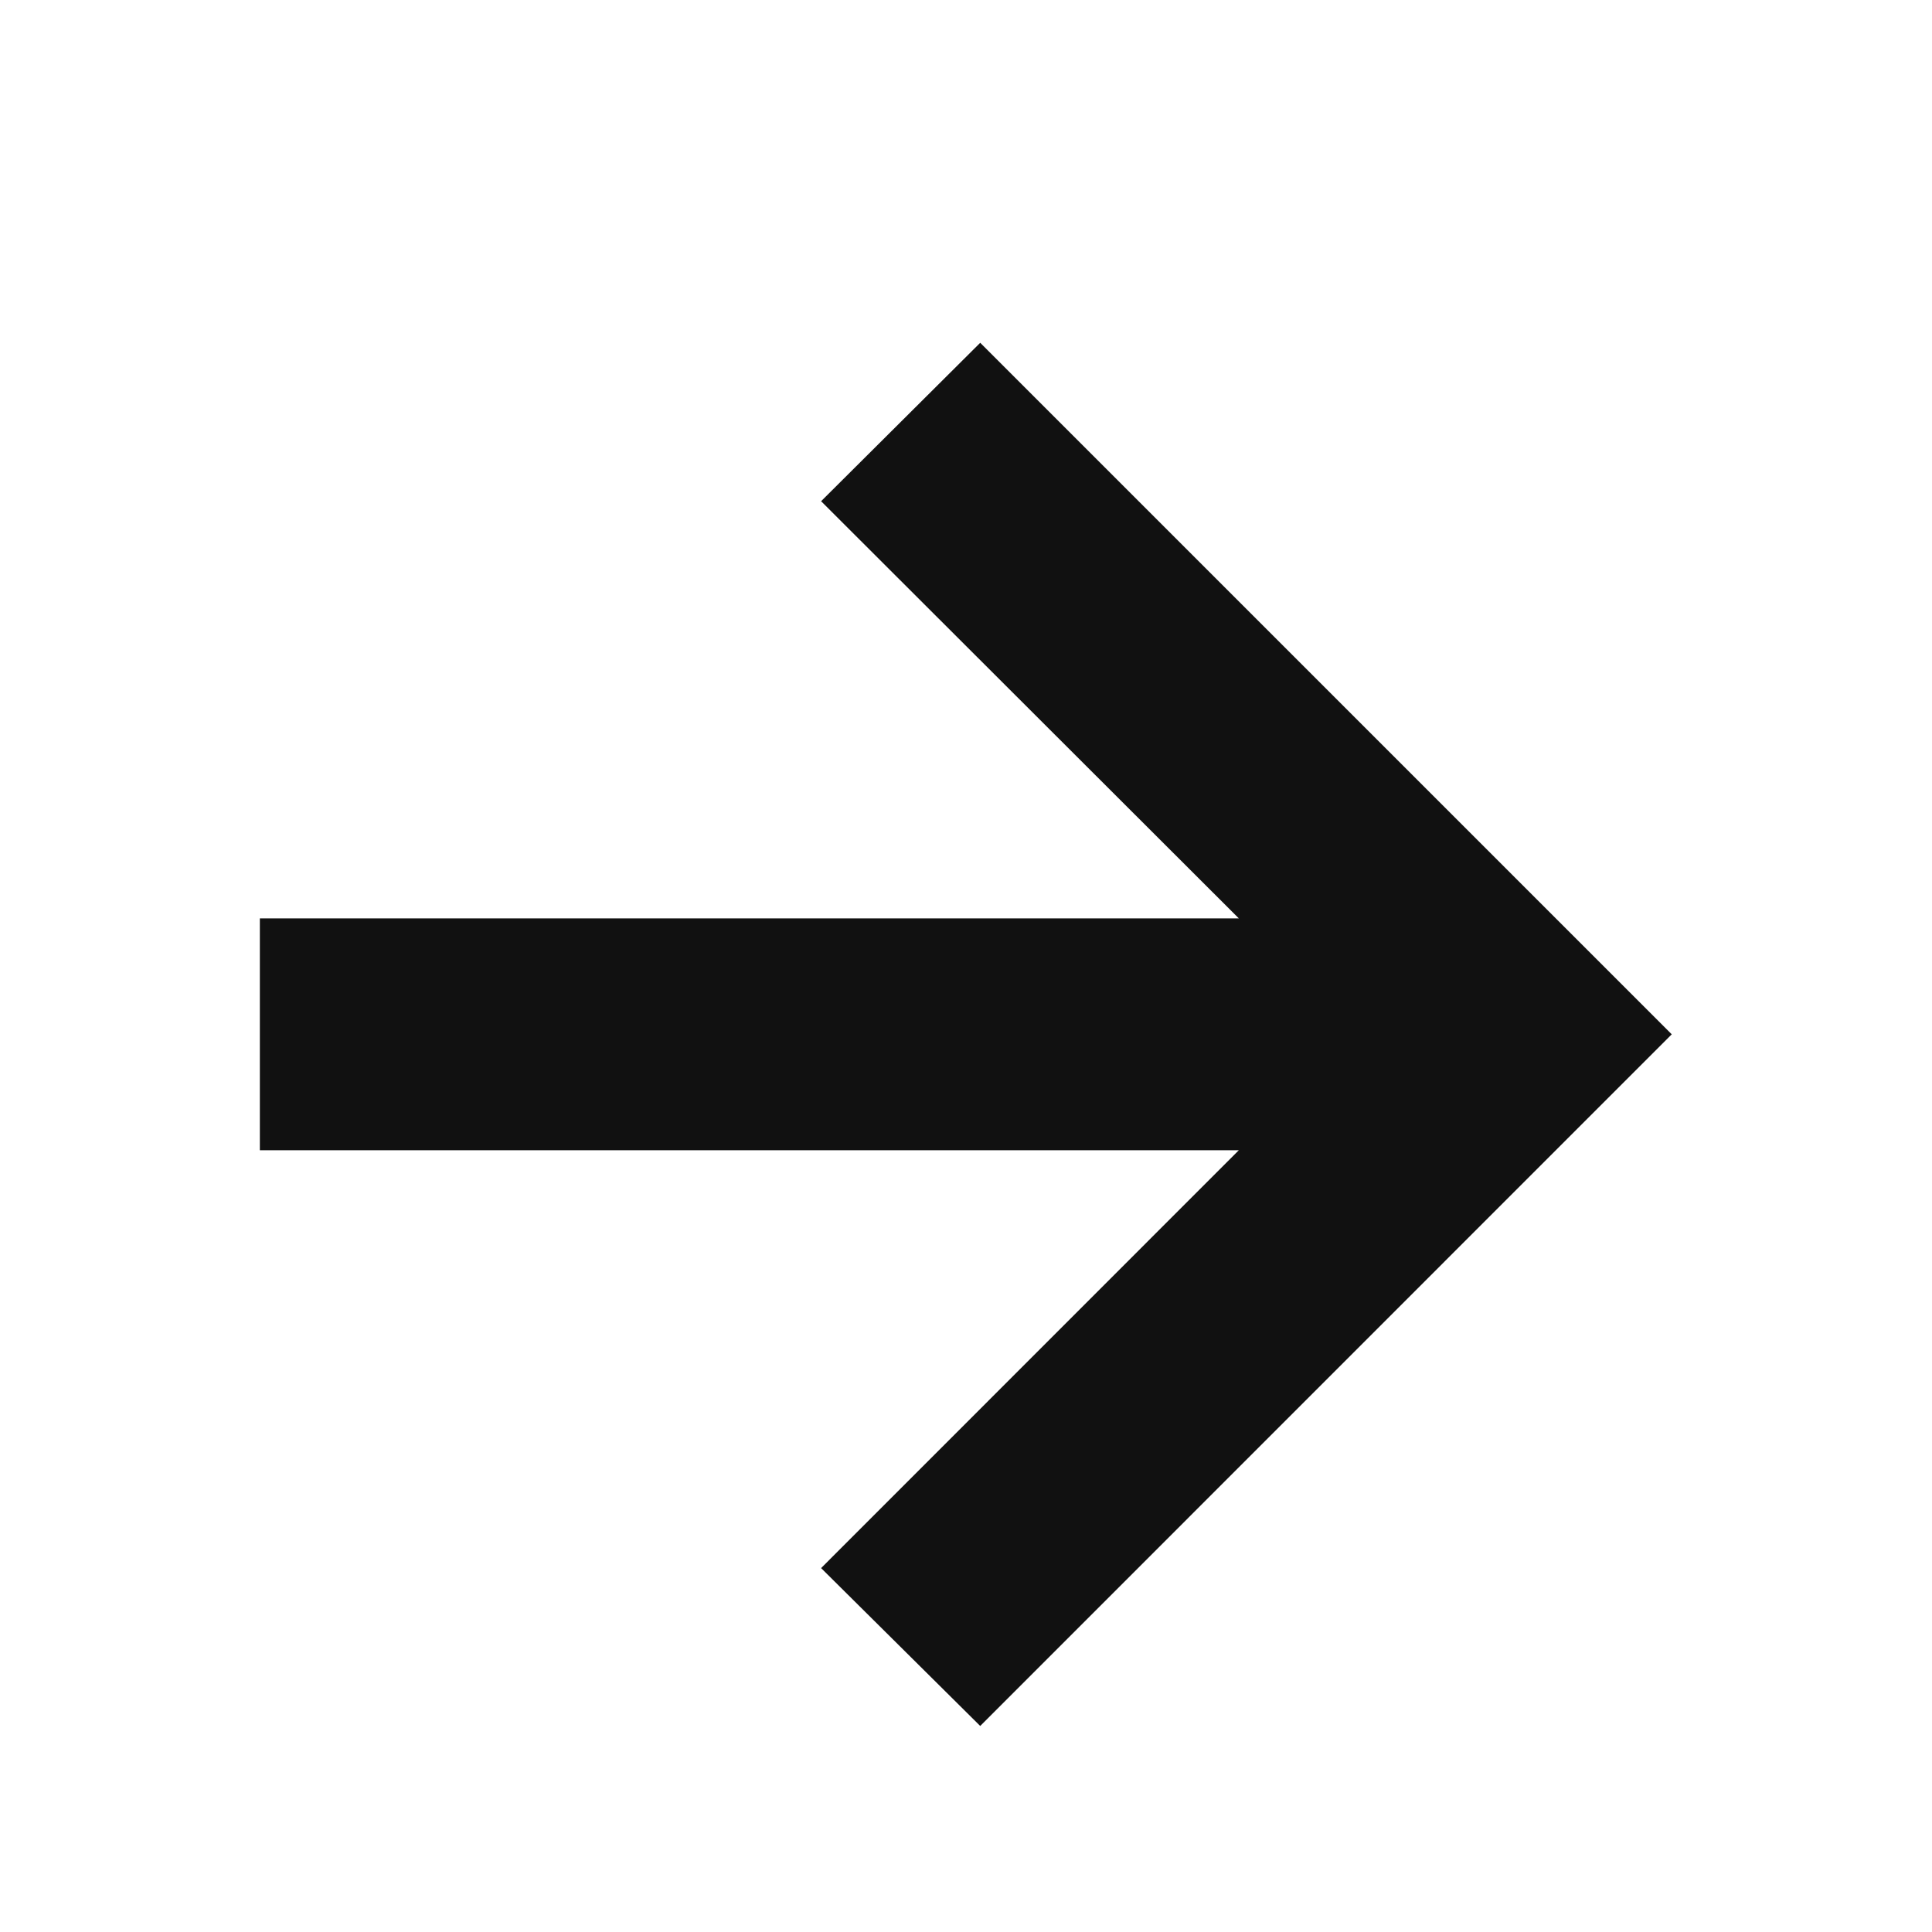 <svg width="14" height="14" viewBox="0 0 14 14" fill="none" xmlns="http://www.w3.org/2000/svg">
<path d="M7.103 12.507L5.95 11.363L8.977 8.335H1.883V6.655H8.977L5.95 3.632L7.103 2.484L12.114 7.495L7.103 12.507Z" fill="#111111"/>
</svg>
